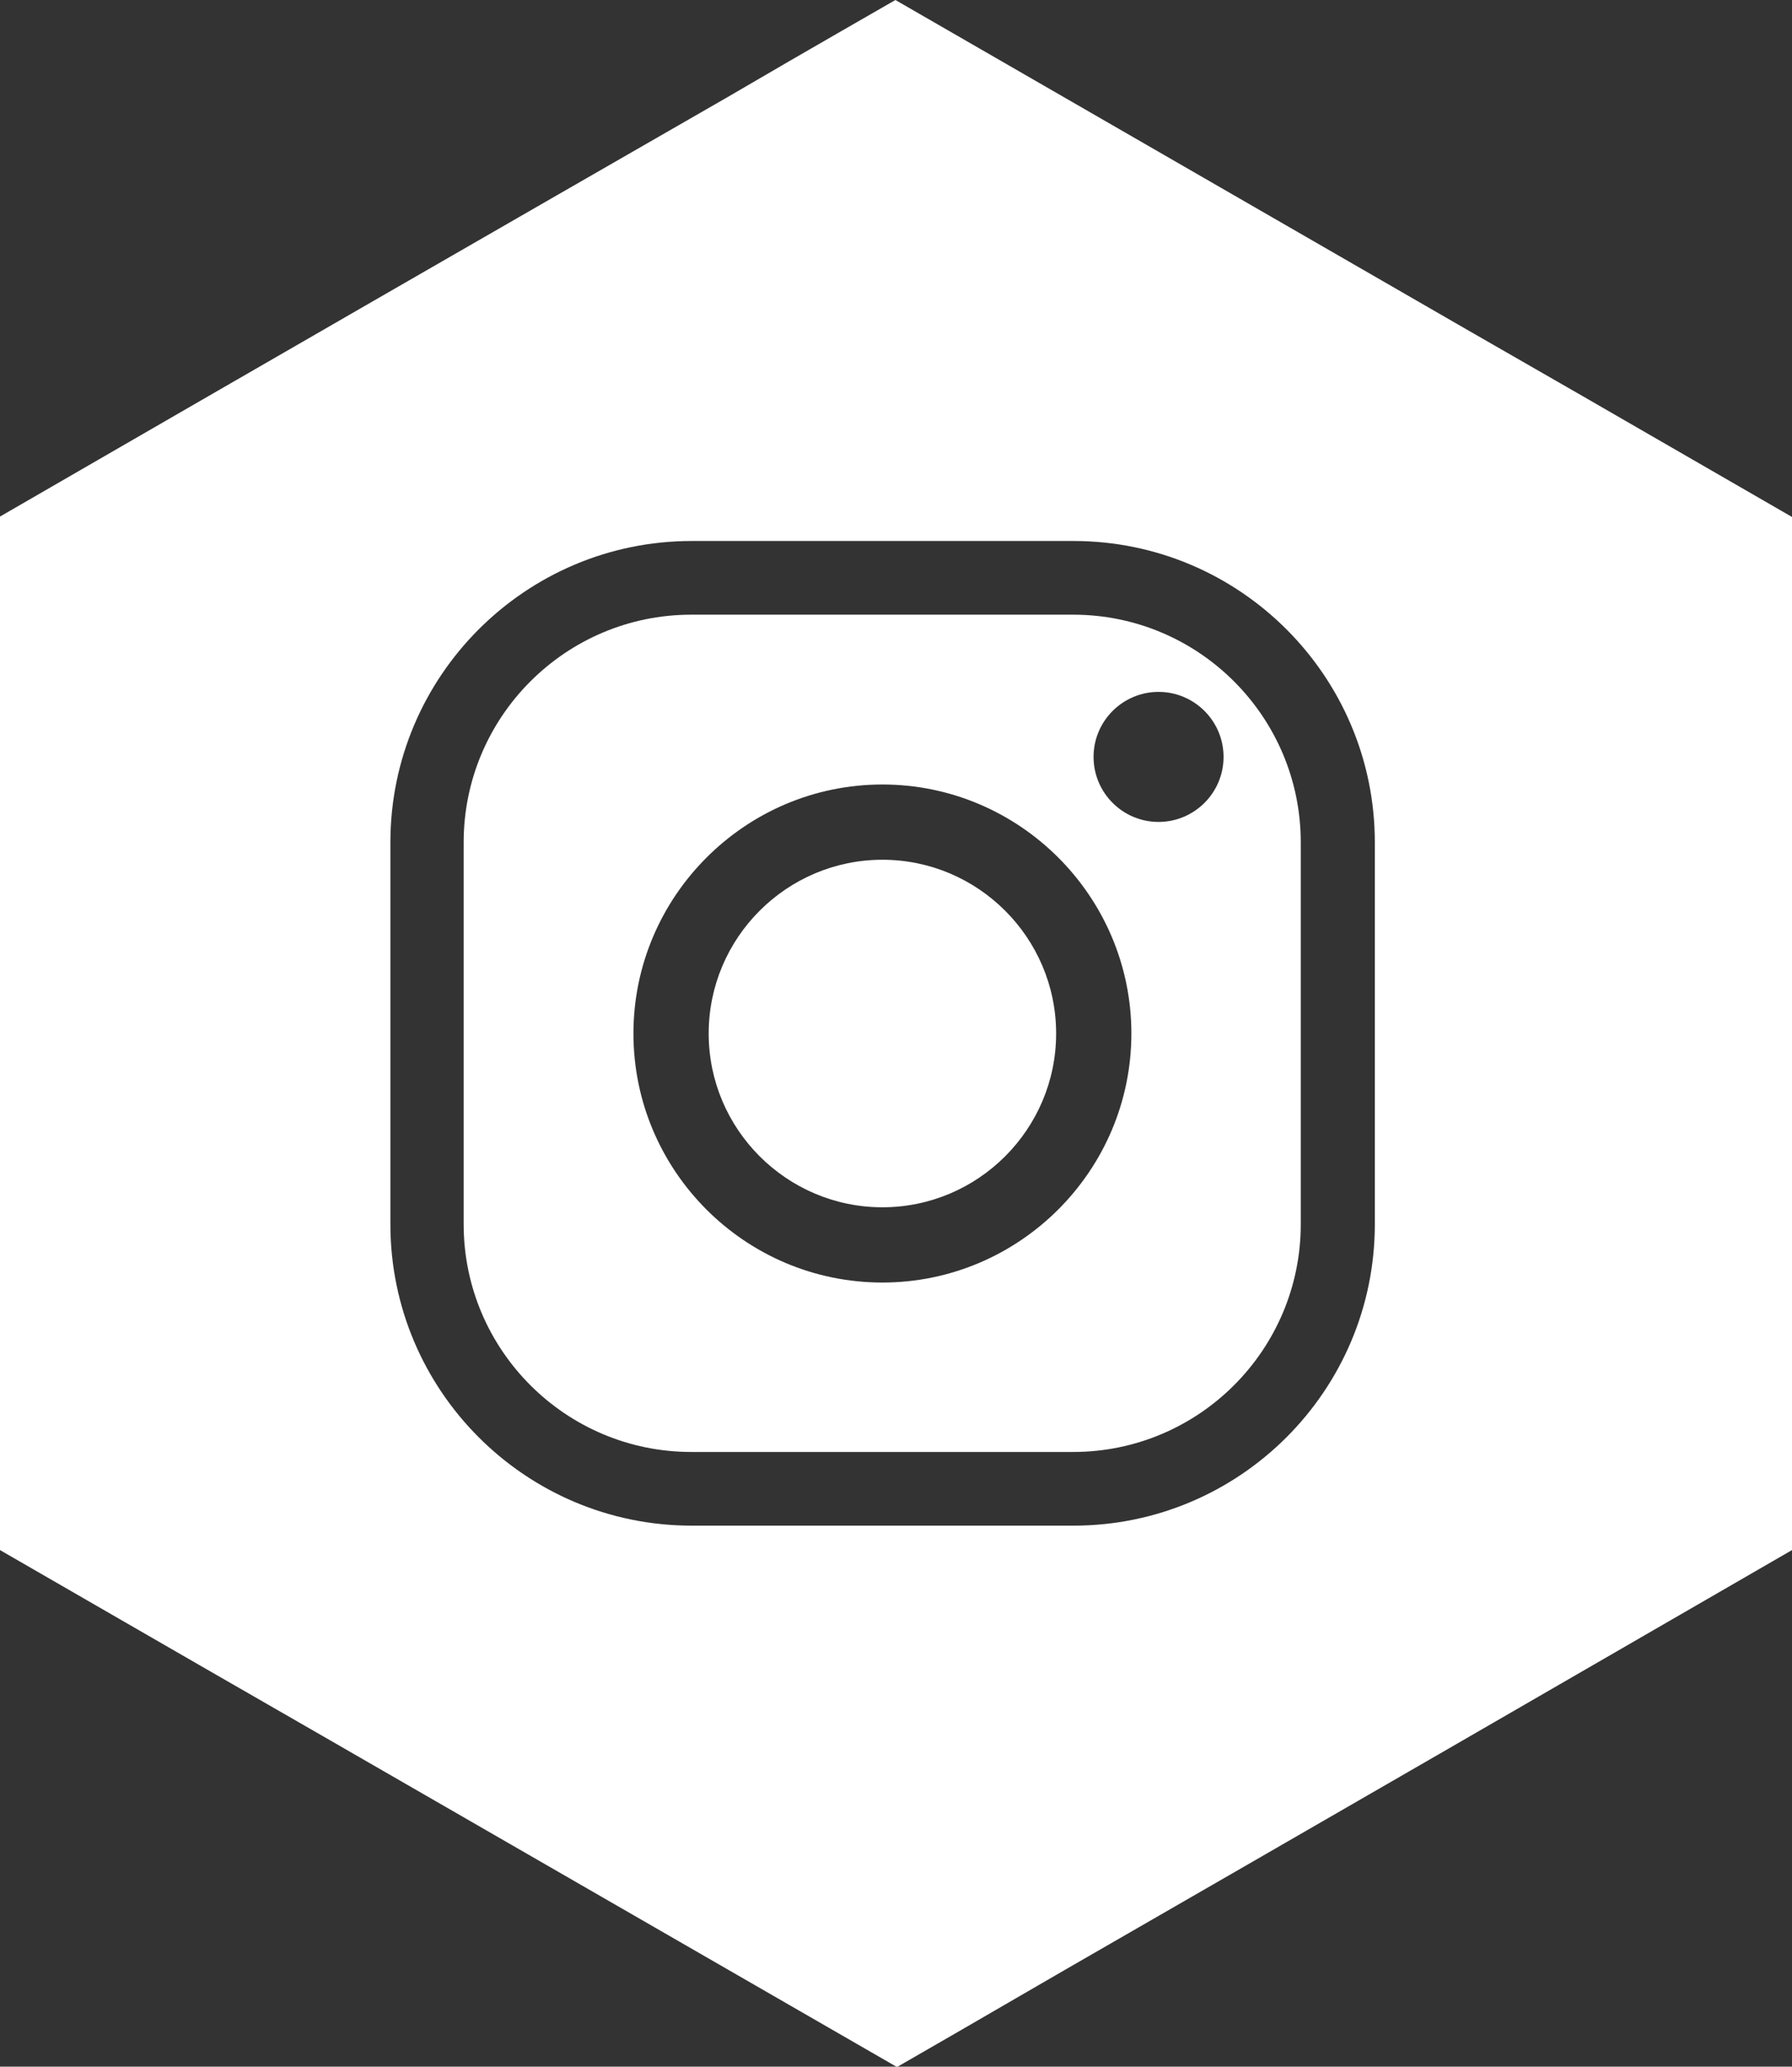 <?xml version="1.0" encoding="UTF-8"?>
<svg id="Layer_2" data-name="Layer 2" xmlns="http://www.w3.org/2000/svg" viewBox="0 0 45.49 52.45">
  <rect x="0" y="0" width="45.49" height="52.45" fill="#333333" stroke="none"/>
  <defs>
    <style>
      .cls-1 {
        fill: #fff;
        stroke-width: 0px;
      }
    </style>
  </defs>
  <g id="Layer_1-2" data-name="Layer 1">
    <g>
      <path class="cls-1" d="M40.17,10.05l-2.89-1.66L22.73,0c-.62.36-1.91,1.09-4.27,2.47C12.56,5.86,6.52,9.34,0,13.11v26.23l5.15,2.97,3.06,1.76,14.56,8.39c.68-.39,2.1-1.21,4.27-2.47,6.86-3.95,12.9-7.44,18.45-10.65V13.12l-5.32-3.07ZM34.9,31.07c0,4.22-3.43,7.65-7.65,7.65h-9.69c-4.22,0-7.65-3.43-7.65-7.65v-9.69c0-4.22,3.43-7.65,7.65-7.65h9.69c4.22,0,7.65,3.43,7.65,7.65v9.69Z"/>
      <path class="cls-1" d="M22.4,21.82c-2.43,0-4.41,1.98-4.41,4.41s1.98,4.41,4.41,4.41,4.41-1.98,4.41-4.41-1.98-4.41-4.41-4.41Z"/>
      <path class="cls-1" d="M27.24,15.6h-9.69c-3.19,0-5.78,2.59-5.78,5.78v9.69c0,3.19,2.59,5.78,5.78,5.78h9.69c3.19,0,5.78-2.59,5.78-5.78v-9.69c0-3.19-2.59-5.78-5.78-5.78ZM22.4,32.55c-3.49,0-6.32-2.84-6.32-6.32s2.84-6.32,6.32-6.32,6.32,2.84,6.32,6.32-2.84,6.32-6.32,6.32ZM29.41,20.86c-.91,0-1.65-.74-1.65-1.65s.74-1.65,1.65-1.65,1.65.74,1.65,1.65-.74,1.65-1.65,1.65Z"/>
    </g>
  </g>
</svg>